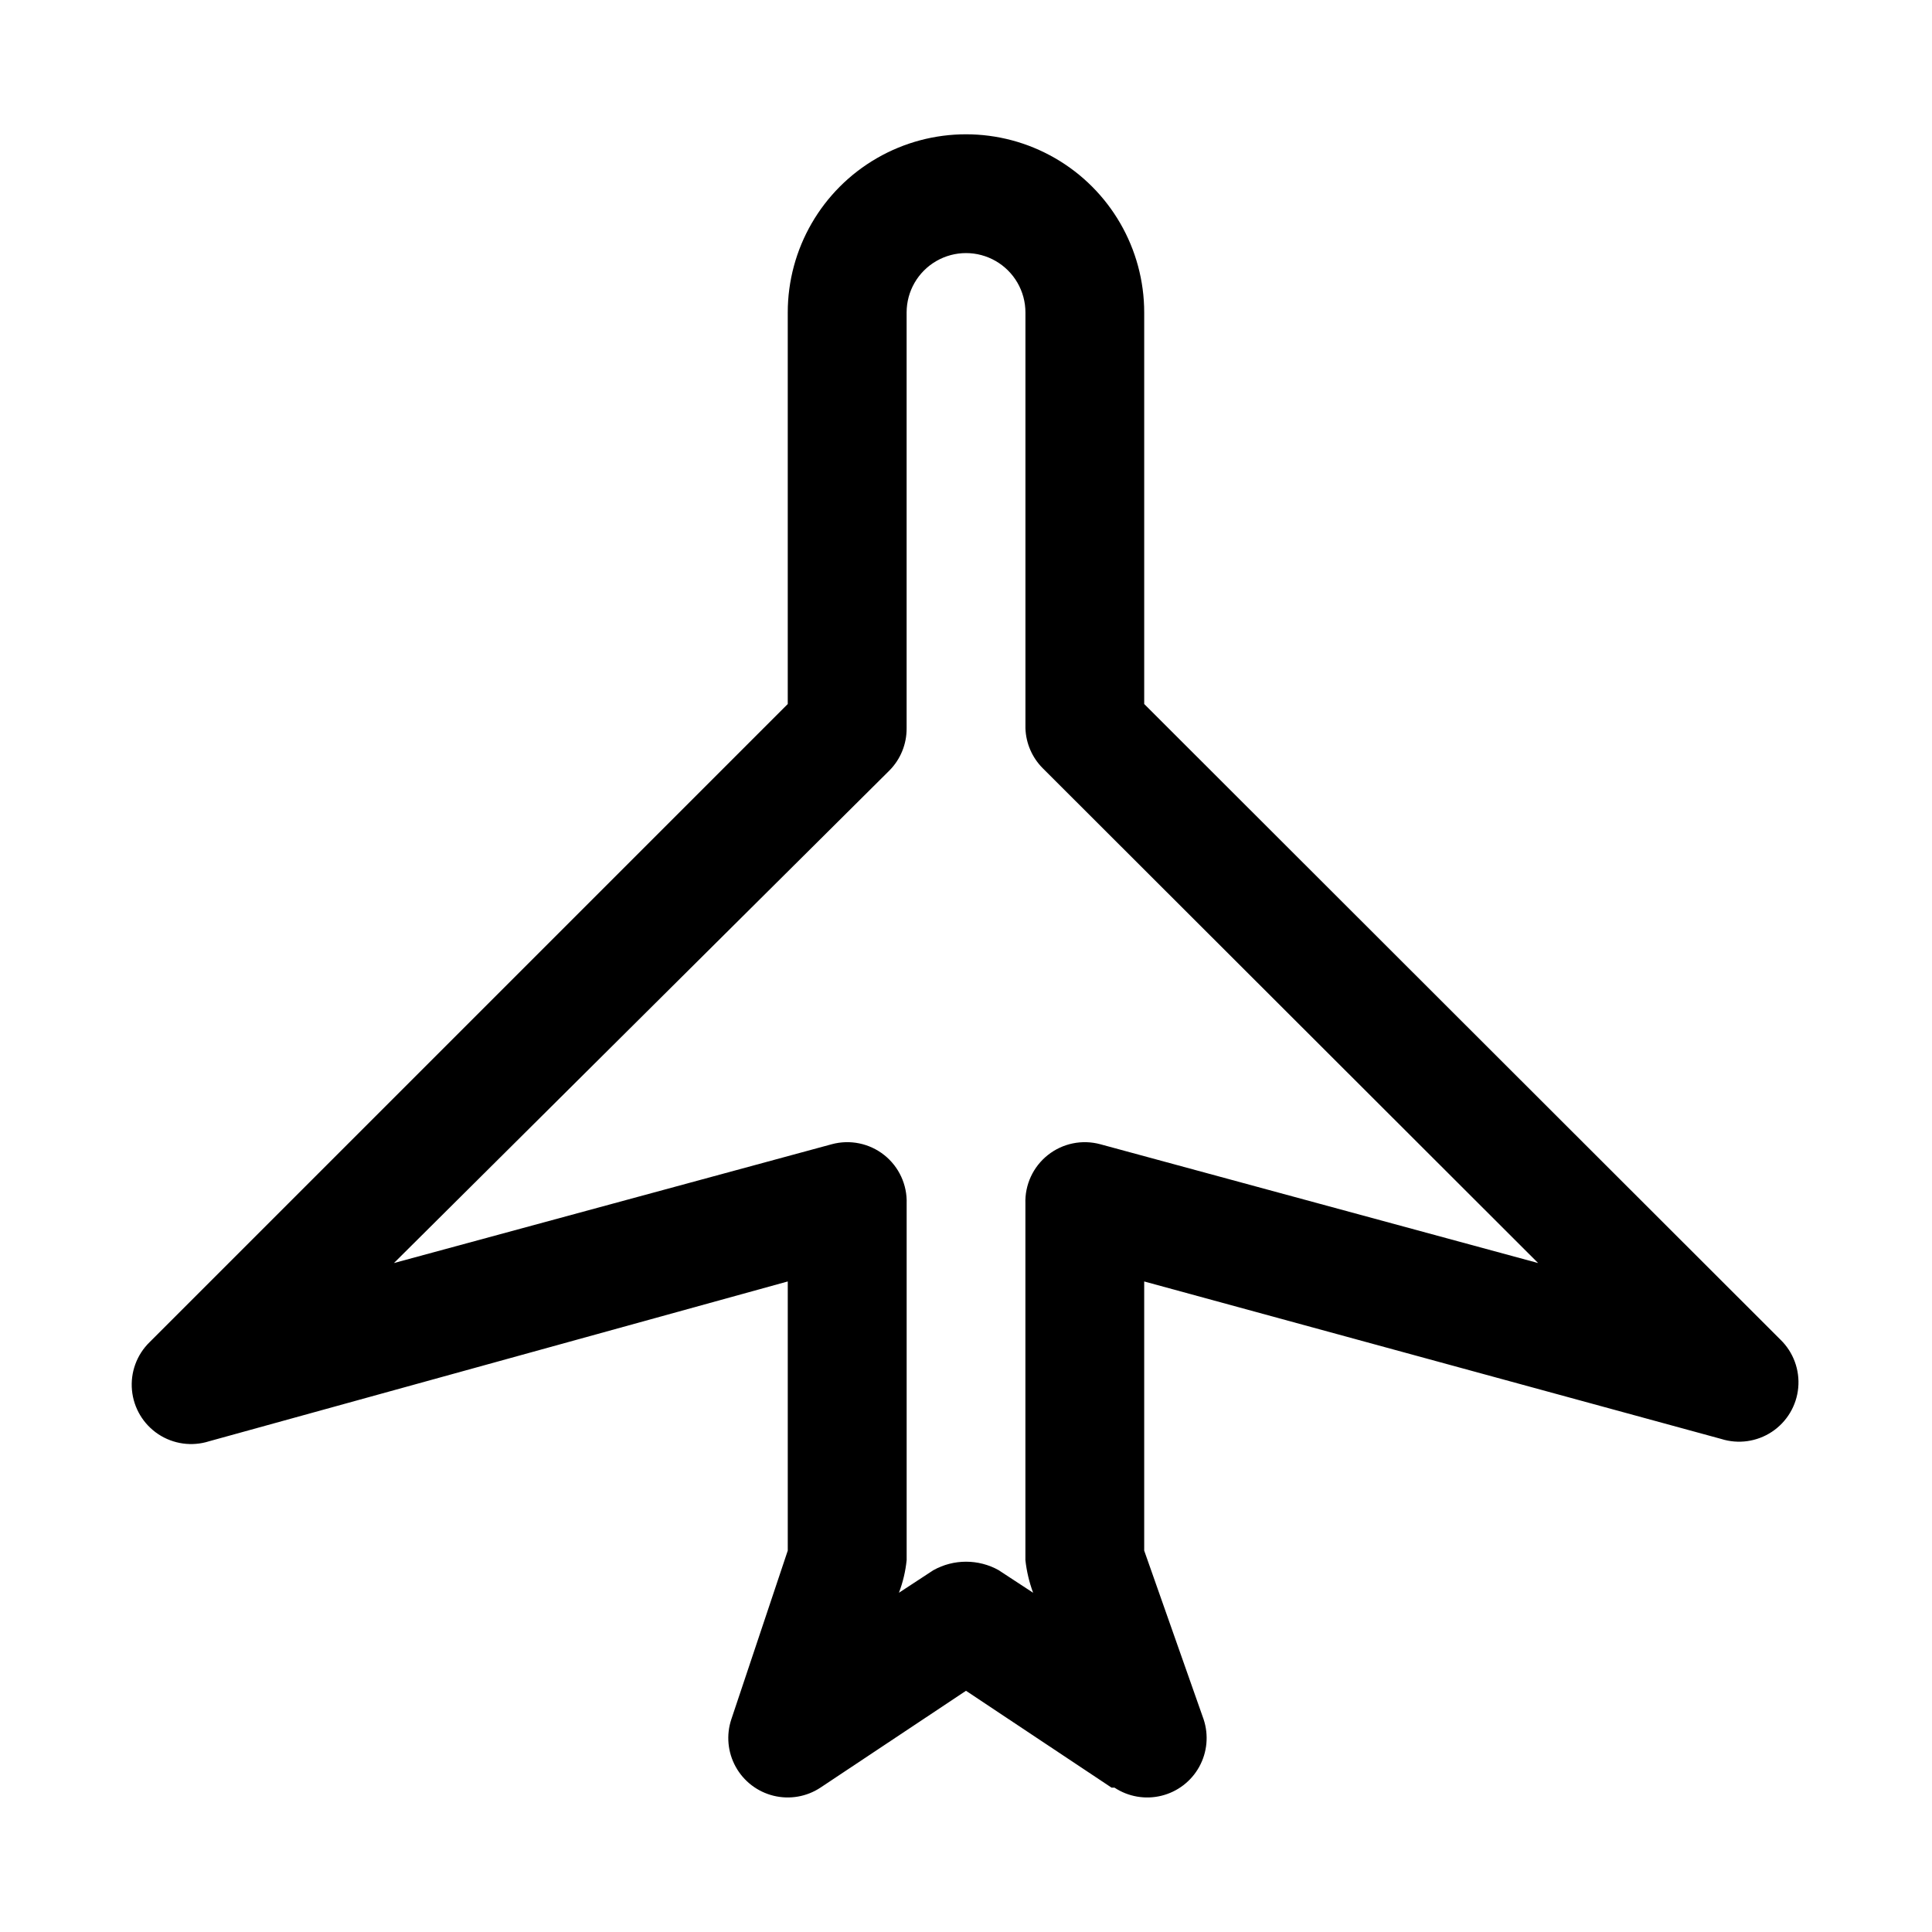 <?xml version="1.0" encoding="UTF-8"?>
<!-- Uploaded to: SVG Repo, www.svgrepo.com, Generator: SVG Repo Mixer Tools -->
<svg fill="#000000" width="800px" height="800px" version="1.1" viewBox="144 144 512 512" xmlns="http://www.w3.org/2000/svg">
 <path d="m438.57 617.74-38.57-25.664-38.574 25.664c-3.664 2.422-8.176 3.199-12.441 2.148s-7.898-3.832-10.02-7.68c-2.125-3.848-2.543-8.406-1.156-12.574l14.957-44.711v-71.324l-153.35 42.352c-4.539 1.445-9.488 0.754-13.461-1.875-3.973-2.633-6.539-6.918-6.981-11.664-0.445-4.742 1.281-9.43 4.699-12.75l169.09-169.09v-103.75c0-16.871 9.004-32.465 23.617-40.902 14.613-8.438 32.617-8.438 47.23 0s23.617 24.031 23.617 40.902v103.75l168.62 168.46c3.418 3.32 5.144 8.012 4.703 12.754-0.445 4.746-3.012 9.031-6.984 11.664-3.973 2.629-8.922 3.32-13.461 1.875l-152.88-41.723v71.32l15.746 44.715c1.383 4.168 0.965 8.727-1.156 12.574-2.121 3.848-5.754 6.629-10.02 7.68s-8.777 0.273-12.441-2.148zm-29.914-57.625 9.133 5.984c-1.035-2.789-1.723-5.699-2.047-8.66v-94.461c-0.172-4.996 2.035-9.773 5.949-12.879 3.91-3.106 9.066-4.168 13.887-2.867l116.04 31.488-131.3-131.15c-2.797-2.816-4.43-6.582-4.566-10.547v-110.21c0-5.625-3-10.82-7.871-13.633s-10.875-2.812-15.746 0-7.871 8.008-7.871 13.633v110.21c0.023 4.184-1.617 8.207-4.566 11.176l-131.3 130.52 116.04-31.488c4.82-1.301 9.977-0.238 13.891 2.867 3.91 3.106 6.117 7.883 5.945 12.879v94.465-0.004c-0.301 2.965-0.988 5.875-2.047 8.66l9.133-5.984v0.004c5.383-3 11.934-3 17.316 0z"/>
</svg>